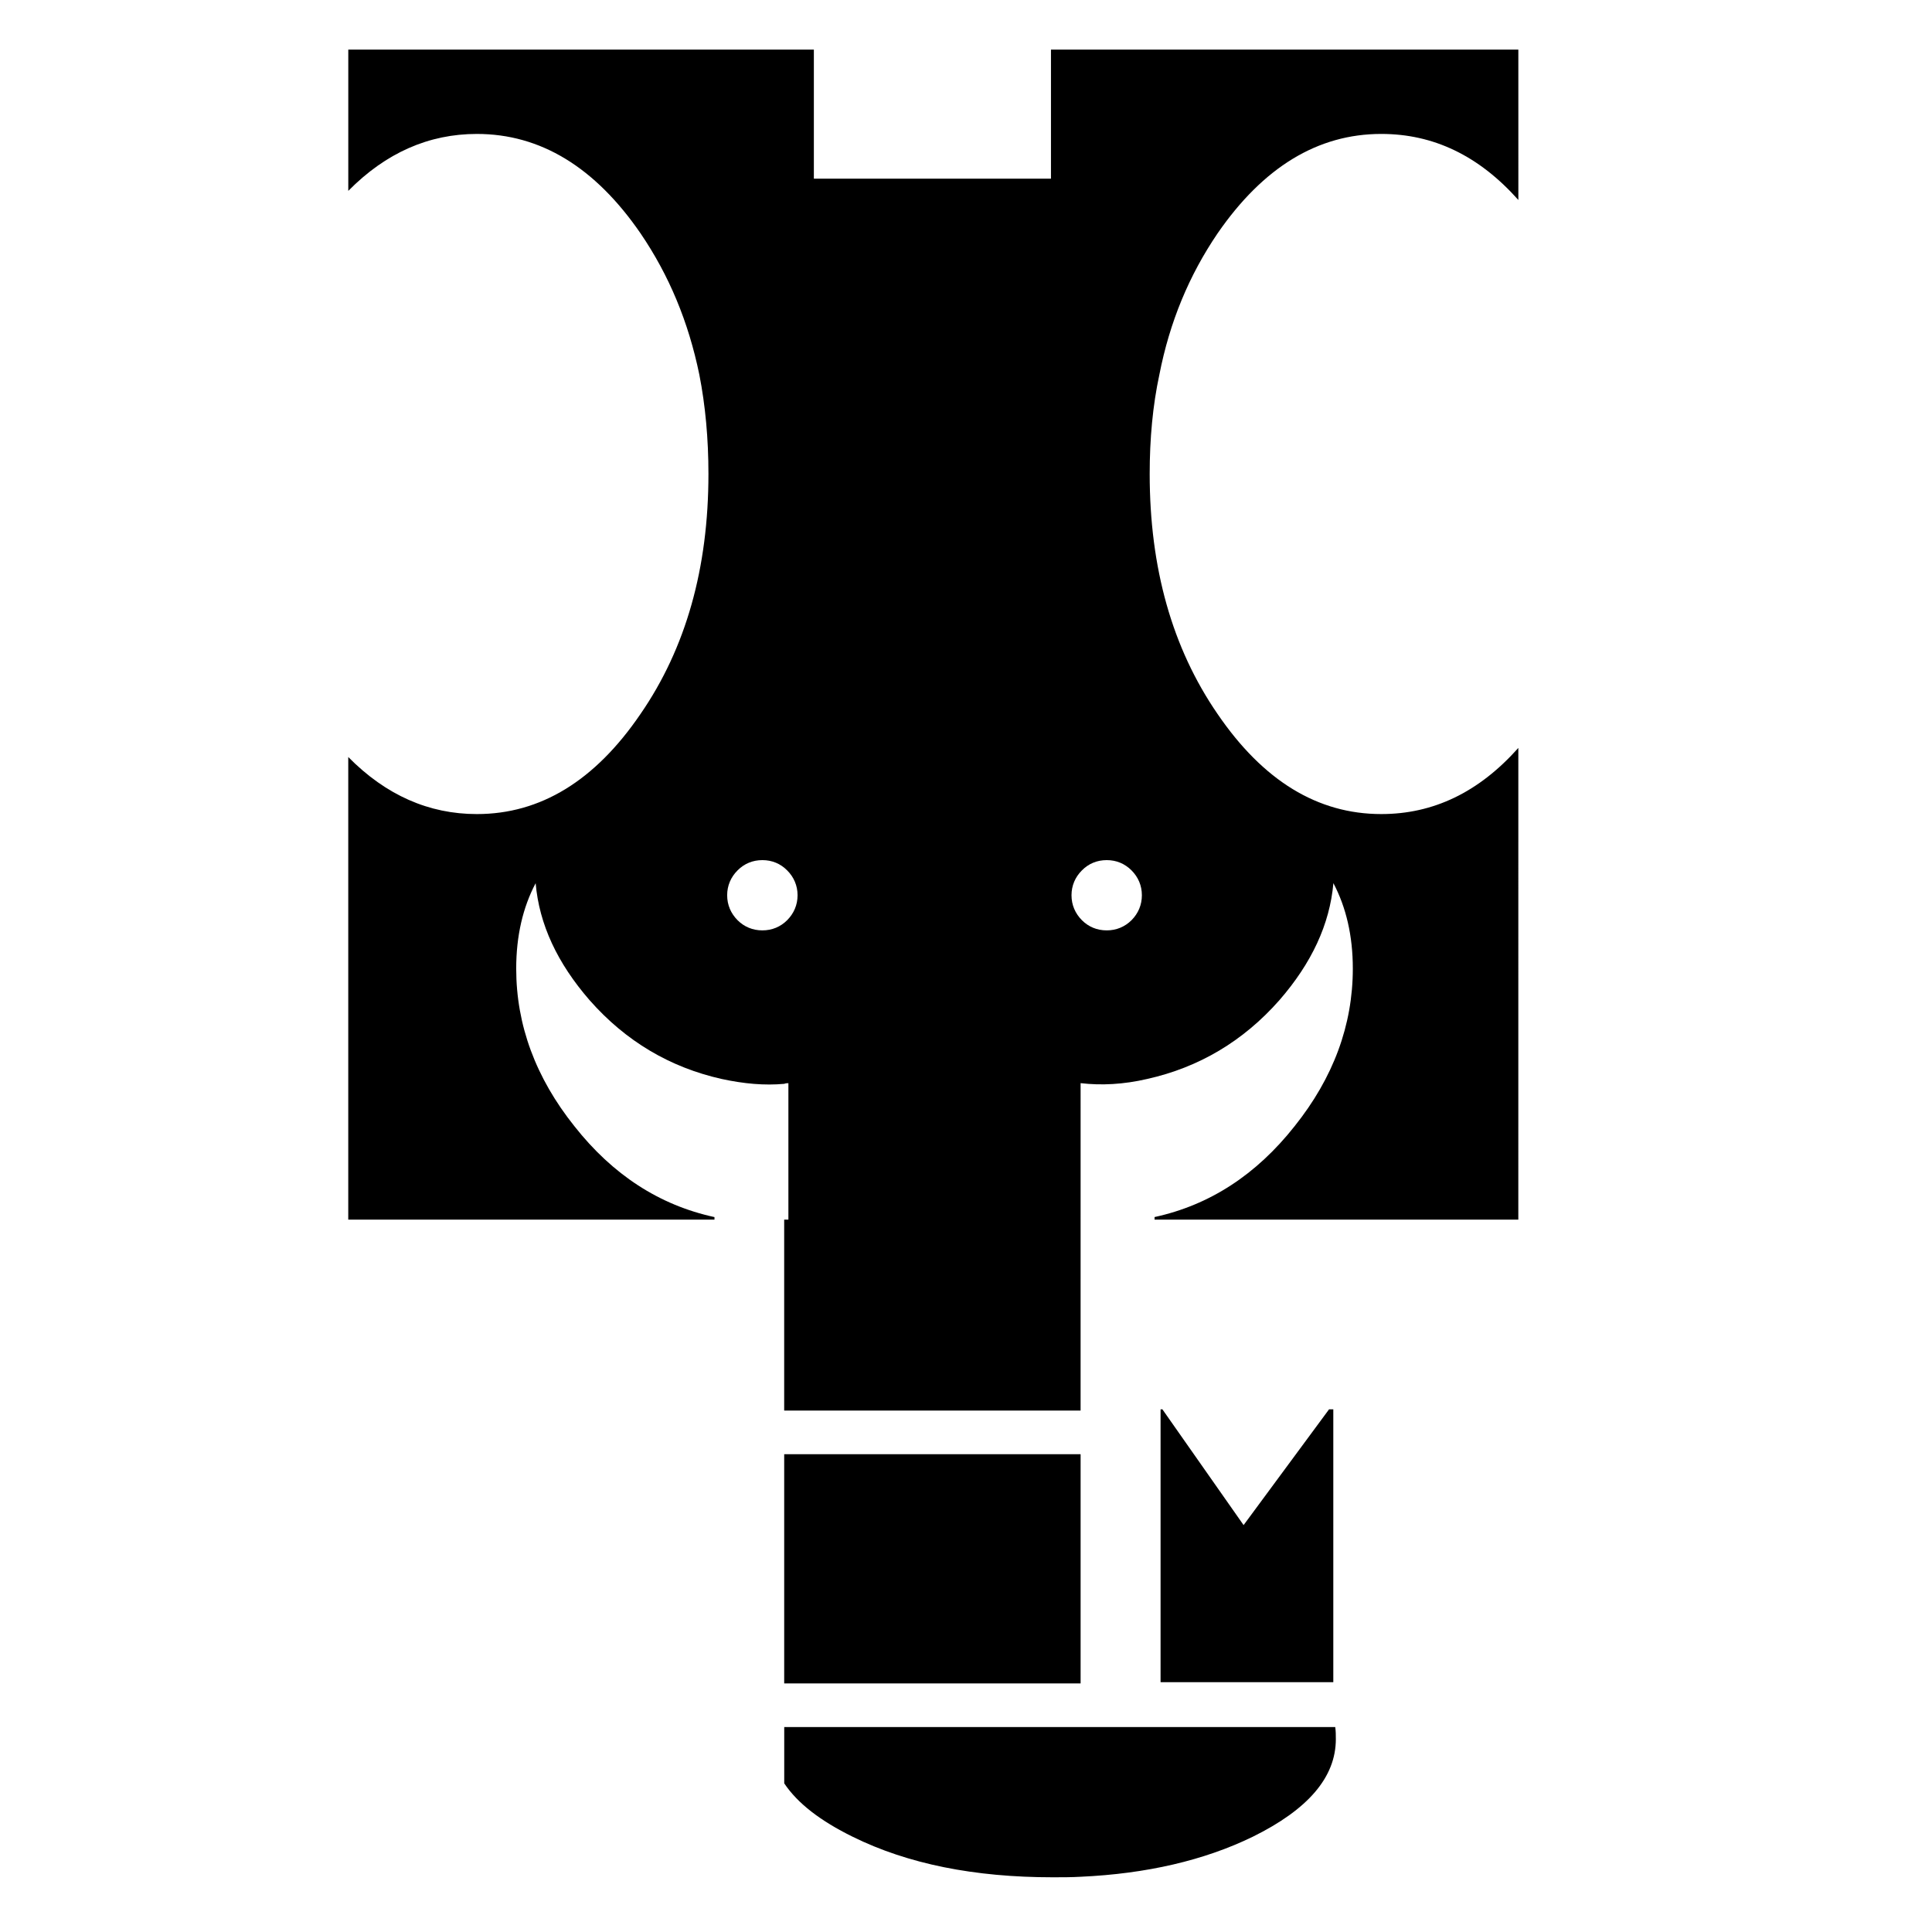 <?xml version="1.0" encoding="UTF-8"?>
<!-- Uploaded to: ICON Repo, www.iconrepo.com, Generator: ICON Repo Mixer Tools -->
<svg fill="#000000" width="800px" height="800px" version="1.1" viewBox="144 144 512 512" xmlns="http://www.w3.org/2000/svg">
 <g>
  <path d="m236.3 157.15v37.434c9.98-10.125 21.387-15.09 34.074-15.09 16.883 0 31.328 8.836 43.367 26.336 7.559 11.098 12.711 23.457 15.586 37.438 1.613 8.188 2.418 17.023 2.418 26.336 0 24.898-5.945 46.125-18.012 63.621-12.043 17.672-26.484 26.512-43.367 26.512-12.688 0-24.086-4.992-34.074-15.121v122.6h97.051v-0.676c-14.621-3.168-27-11.238-37.109-24.07-10.277-12.855-15.434-26.832-15.434-41.777 0-8.691 1.777-16.242 5.152-22.641 0.941 10.922 5.769 21.199 14.297 31.008 9.617 10.922 21.355 17.82 35.008 20.879 5.945 1.289 11.391 1.758 16.559 1.289 0.469-0.176 0.789-0.176 1.117-0.176v36.168h-1.117v50.594h78.551l0.004-86.77c5.465 0.645 11.395 0.348 17.664-1.113 13.652-3.055 25.398-9.957 35.023-20.879 8.531-9.809 13.34-20.086 14.305-31.008 3.375 6.398 5.148 13.949 5.148 22.641 0 14.941-5.148 28.918-15.434 41.777-10.133 12.832-22.496 20.902-37.109 24.07v0.676h96.402l0.004-125c-10.465 11.742-22.504 17.527-36.32 17.527-16.883 0-31.312-8.836-43.379-26.512-12.051-17.504-17.996-38.727-17.996-63.621 0-9.309 0.805-18.148 2.57-26.336 2.734-13.977 7.883-26.34 15.434-37.438 12.07-17.496 26.5-26.336 43.379-26.336 13.816 0 25.855 5.754 36.32 17.504l-0.004-39.844h-123.86v34.203h-62.836v-34.203zm201 214.79c2.555 0 4.801 0.941 6.578 2.731 1.758 1.762 2.731 4.019 2.731 6.574 0 2.578-0.973 4.816-2.731 6.606-1.777 1.762-4.027 2.707-6.578 2.707-2.59 0-4.832-0.941-6.594-2.707-1.762-1.785-2.746-4.019-2.746-6.606 0-2.555 0.984-4.816 2.746-6.574 1.762-1.793 4.004-2.731 6.594-2.731zm-91.258 0c2.555 0 4.816 0.941 6.574 2.731 1.762 1.762 2.746 4.019 2.746 6.574 0 2.578-0.984 4.816-2.746 6.606-1.758 1.762-4.019 2.707-6.574 2.707-2.562 0-4.828-0.941-6.59-2.707-1.762-1.785-2.746-4.019-2.746-6.606 0-2.555 0.984-4.816 2.746-6.574 1.766-1.793 4.027-2.731 6.59-2.731z"/>
  <path d="m351.82 529.38v60.742h78.551v-60.742z"/>
  <path d="m497.34 517.49h-1.129l-22.645 30.676-21.516-30.676h-0.488v72.312h45.777z"/>
  <path d="m498.01 604.86c0-1.09 0-2.055-0.16-3.176h-146.02v14.918c3.543 5.316 9.633 9.977 18.141 14.156 14.621 7.219 32.293 10.742 53.027 10.742 2.414 0 4.957 0 7.379-0.141 17.504-0.797 32.77-4.348 45.613-10.602 14.641-7.223 22.023-15.742 22.023-25.898z"/>
 </g>
</svg>